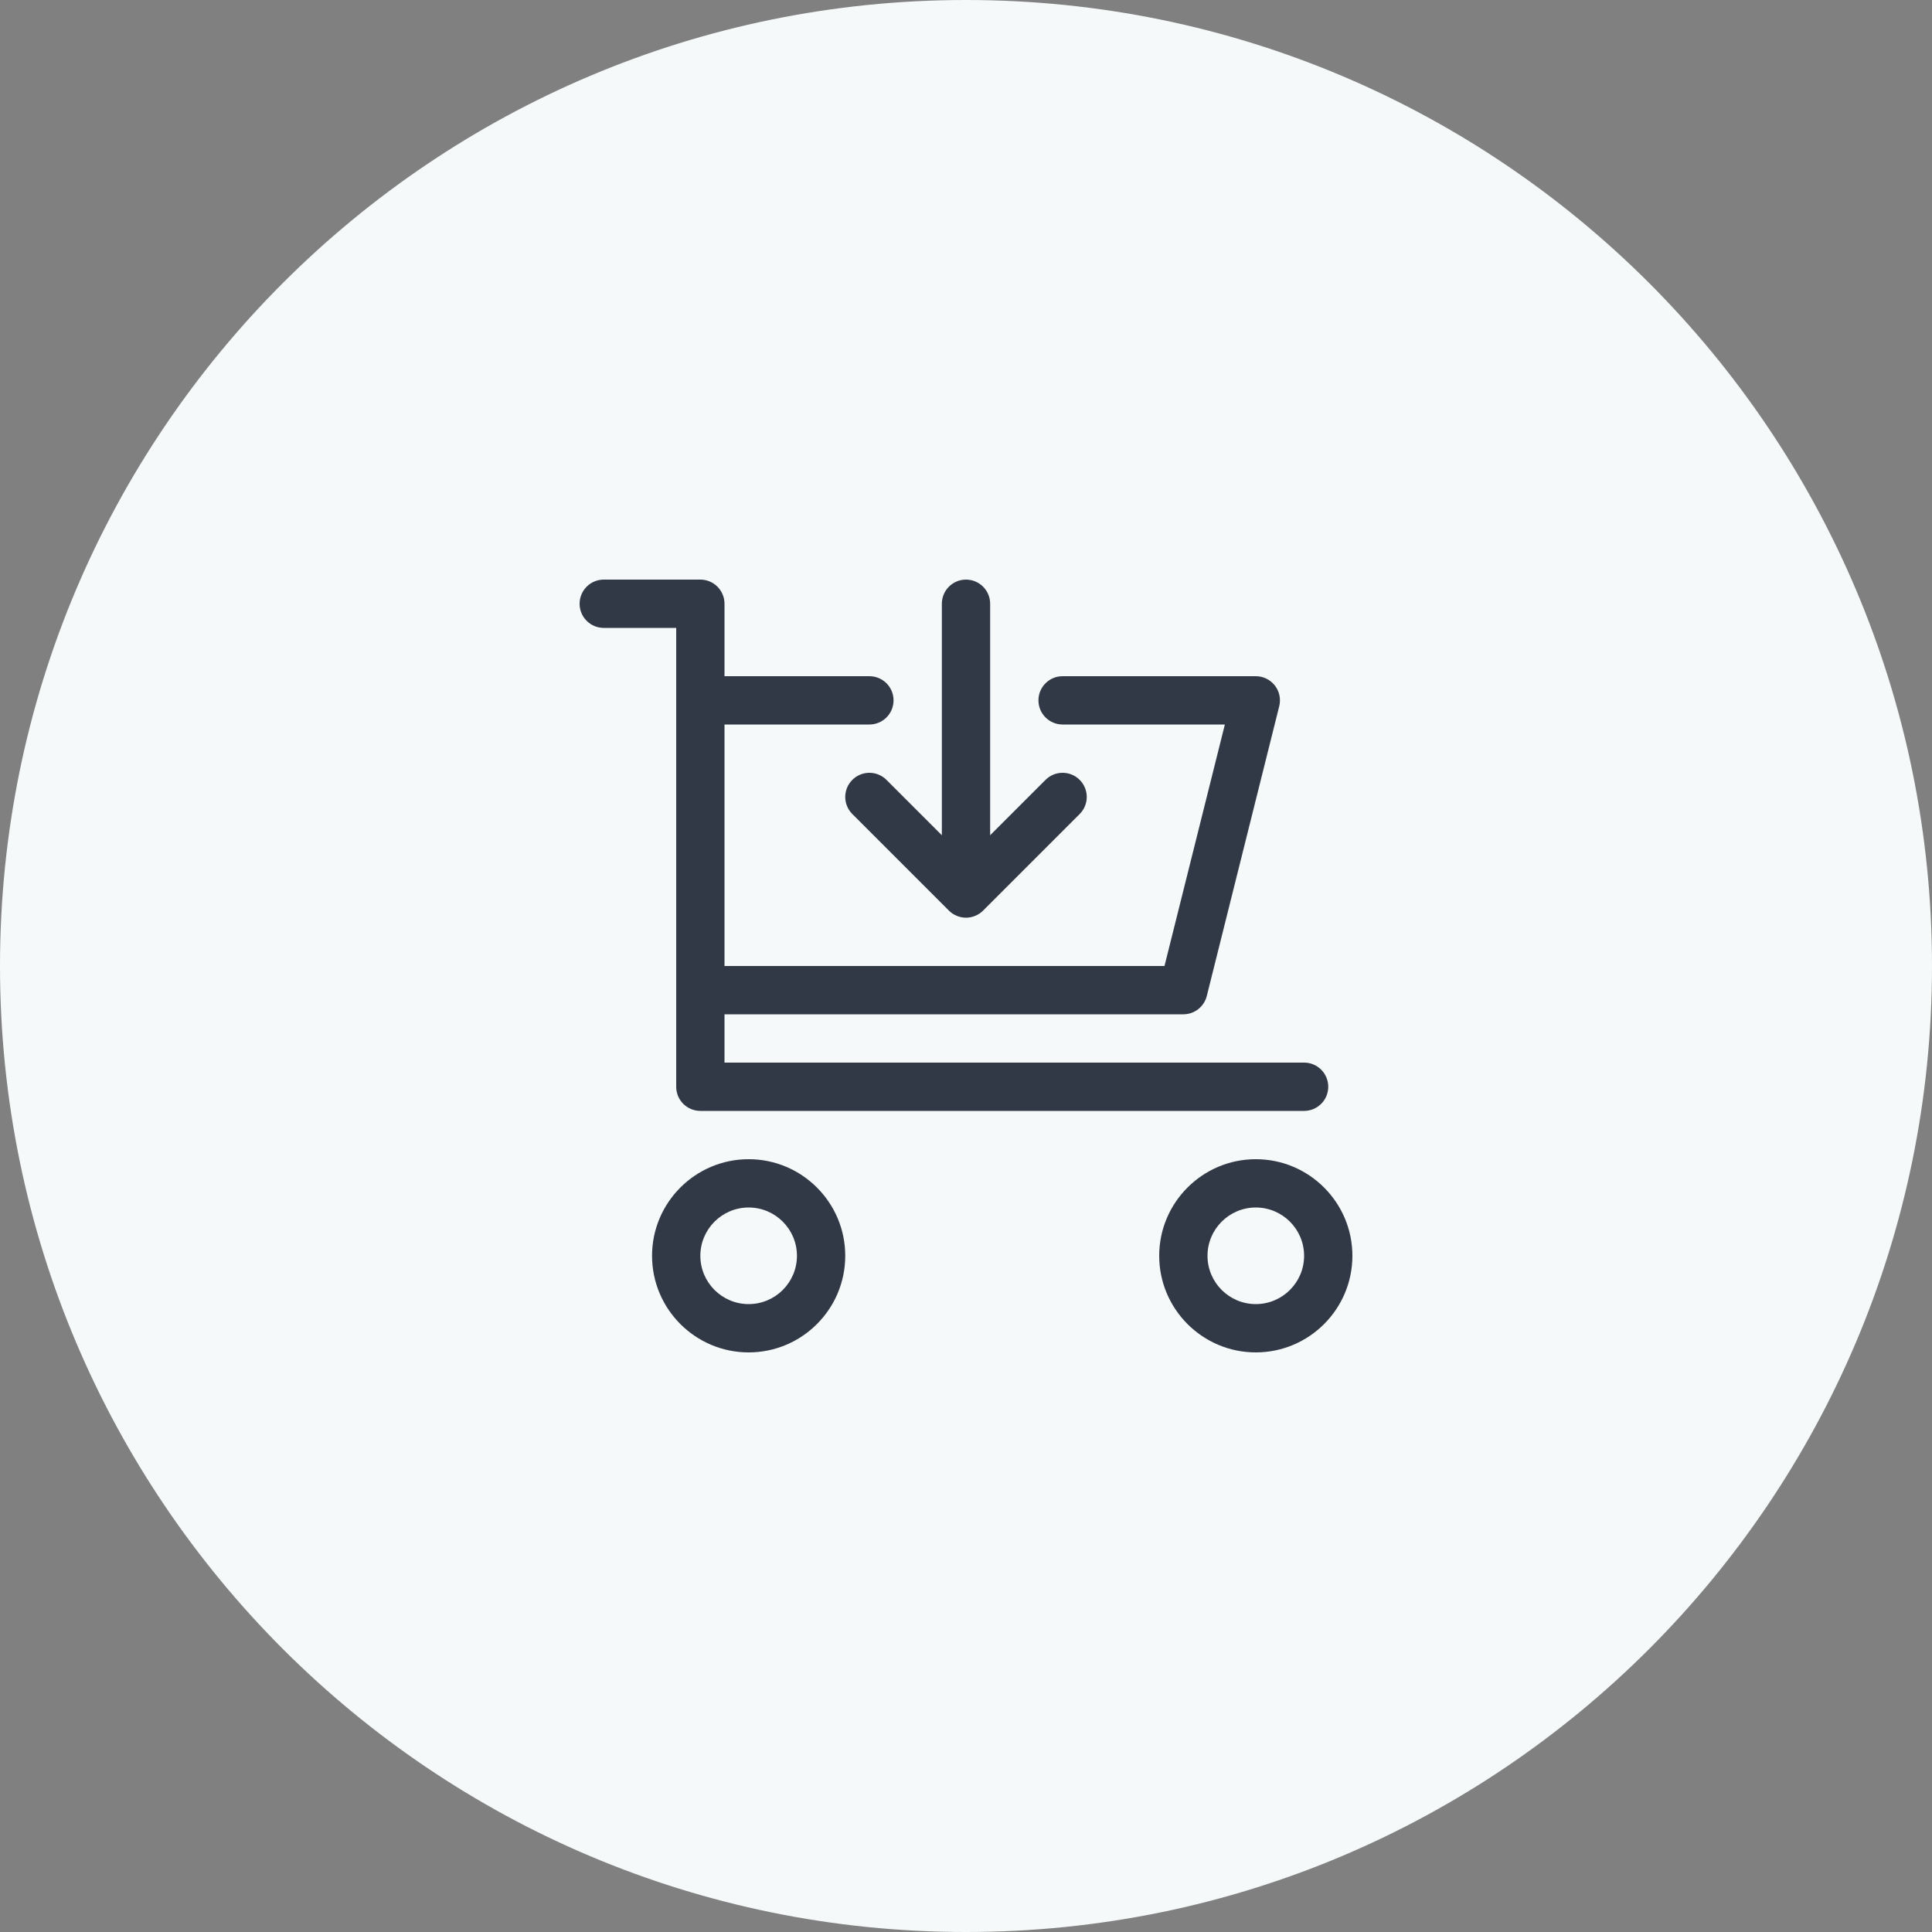 <svg width="80" height="80" viewBox="0 0 80 80" fill="none" xmlns="http://www.w3.org/2000/svg">
<rect x="0" y="0" width="80" height="80" fill="#808080" stroke="none"/>
<path d="M80 40C80 62.091 62.091 80 40 80C17.909 80 0 62.091 0 40C0 17.909 17.909 0 40 0C62.091 0 80 17.909 80 40Z" fill="#F5F9F9"/>
<path d="M25 26H28V45C28 45.552 28.447 46 29 46H54C54.553 46 55 45.552 55 45C55 44.448 54.553 44 54 44H30V42H49C49.459 42 49.858 41.688 49.97 41.243L52.97 29.243C53.045 28.944 52.978 28.628 52.788 28.385C52.598 28.142 52.308 28 52 28H44C43.447 28 43 28.448 43 29C43 29.552 43.447 30 44 30H50.719L48.219 40H30V30H36C36.553 30 37 29.552 37 29C37 28.448 36.553 28 36 28H30V25C30 24.448 29.553 24 29 24H25C24.447 24 24 24.448 24 25C24 25.552 24.447 26 25 26ZM31 48C28.794 48 27 49.794 27 52C27 54.206 28.794 56 31 56C33.206 56 35 54.206 35 52C35 49.794 33.206 48 31 48ZM31 54C29.897 54 29 53.103 29 52C29 50.897 29.897 50 31 50C32.103 50 33 50.897 33 52C33 53.103 32.103 54 31 54ZM52 48C49.794 48 48 49.794 48 52C48 54.206 49.794 56 52 56C54.206 56 56 54.206 56 52C56 49.794 54.206 48 52 48ZM52 54C50.897 54 50 53.103 50 52C50 50.897 50.897 50 52 50C53.103 50 54 50.897 54 52C54 53.103 53.103 54 52 54ZM36.707 32.293C36.316 31.902 35.684 31.902 35.293 32.293C34.902 32.684 34.902 33.316 35.293 33.707L39.292 37.706C39.384 37.799 39.495 37.872 39.618 37.923C39.74 37.973 39.87 38 40 38C40.13 38 40.26 37.973 40.382 37.923C40.505 37.872 40.615 37.799 40.708 37.706L44.707 33.707C45.098 33.316 45.098 32.684 44.707 32.293C44.316 31.902 43.684 31.902 43.293 32.293L41 34.586V25C41 24.448 40.553 24 40 24C39.447 24 39 24.448 39 25V34.586L36.707 32.293Z" fill="#323946"/>
</svg>
